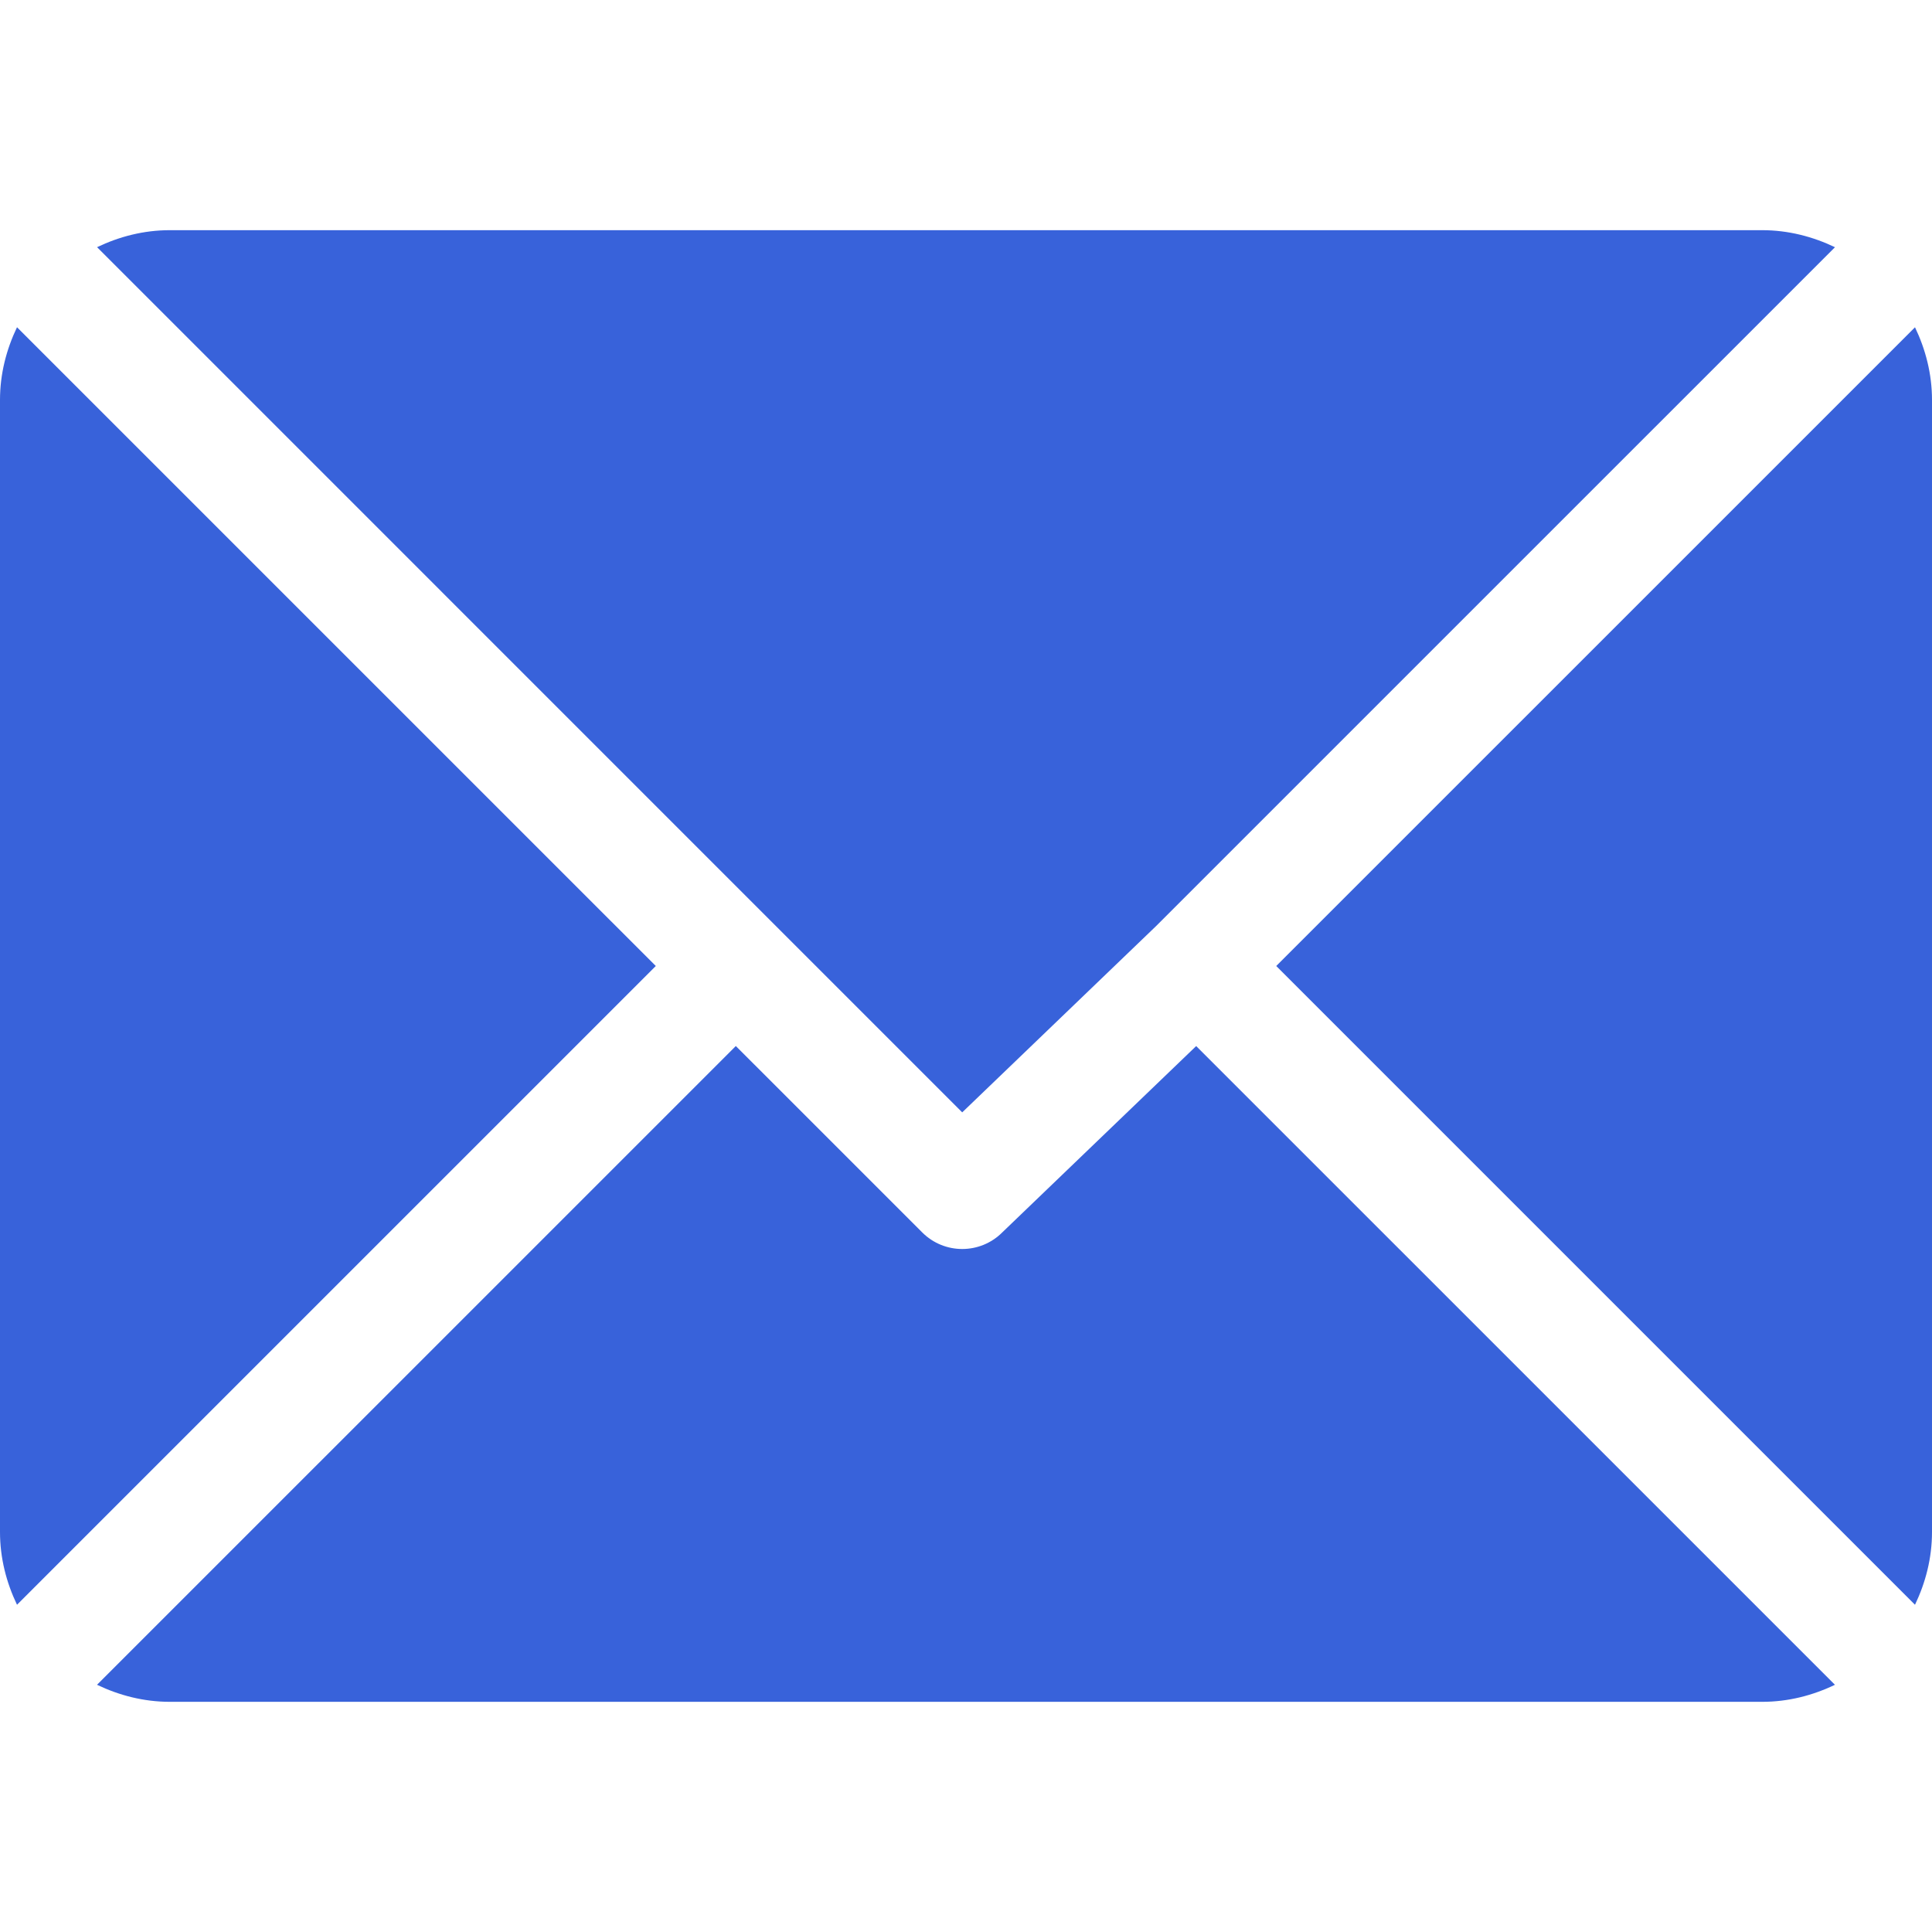 <svg xmlns="http://www.w3.org/2000/svg" width="50" height="50" viewBox="0 0 50 50" fill="none">
										<g>
											<path d="M45.605 5.957H4.394C3.718 5.957 3.085 6.123 2.512 6.397L24.902 28.788L29.921 23.965C29.921 23.965 29.921 23.965 29.921 23.964C29.921 23.964 29.922 23.964 29.922 23.964L47.489 6.398C46.916 6.124 46.282 5.957 45.605 5.957Z" fill="#3862DA"></path>
											<path d="M49.56 8.47L33.029 25L49.56 41.531C49.834 40.958 50 40.325 50 39.649V10.352C50 9.676 49.834 9.042 49.56 8.47Z" fill="#3862DA"></path>
											<path d="M0.44 8.469C0.166 9.042 0 9.675 0 10.351V39.648C0 40.324 0.166 40.958 0.44 41.531L16.972 25L0.44 8.469Z" fill="#3862DA"></path>
											<path d="M30.957 27.072L25.938 31.895C25.652 32.181 25.277 32.324 24.902 32.324C24.528 32.324 24.153 32.181 23.867 31.895L19.043 27.071L2.511 43.602C3.084 43.876 3.718 44.043 4.395 44.043H45.606C46.282 44.043 46.915 43.877 47.488 43.602L30.957 27.072Z" fill="#3862DA"></path>
										</g>
										<defs>
											<clipPath>
												<rect width="50" height="50" fill="white"></rect>
											</clipPath>
										</defs>
									</svg>